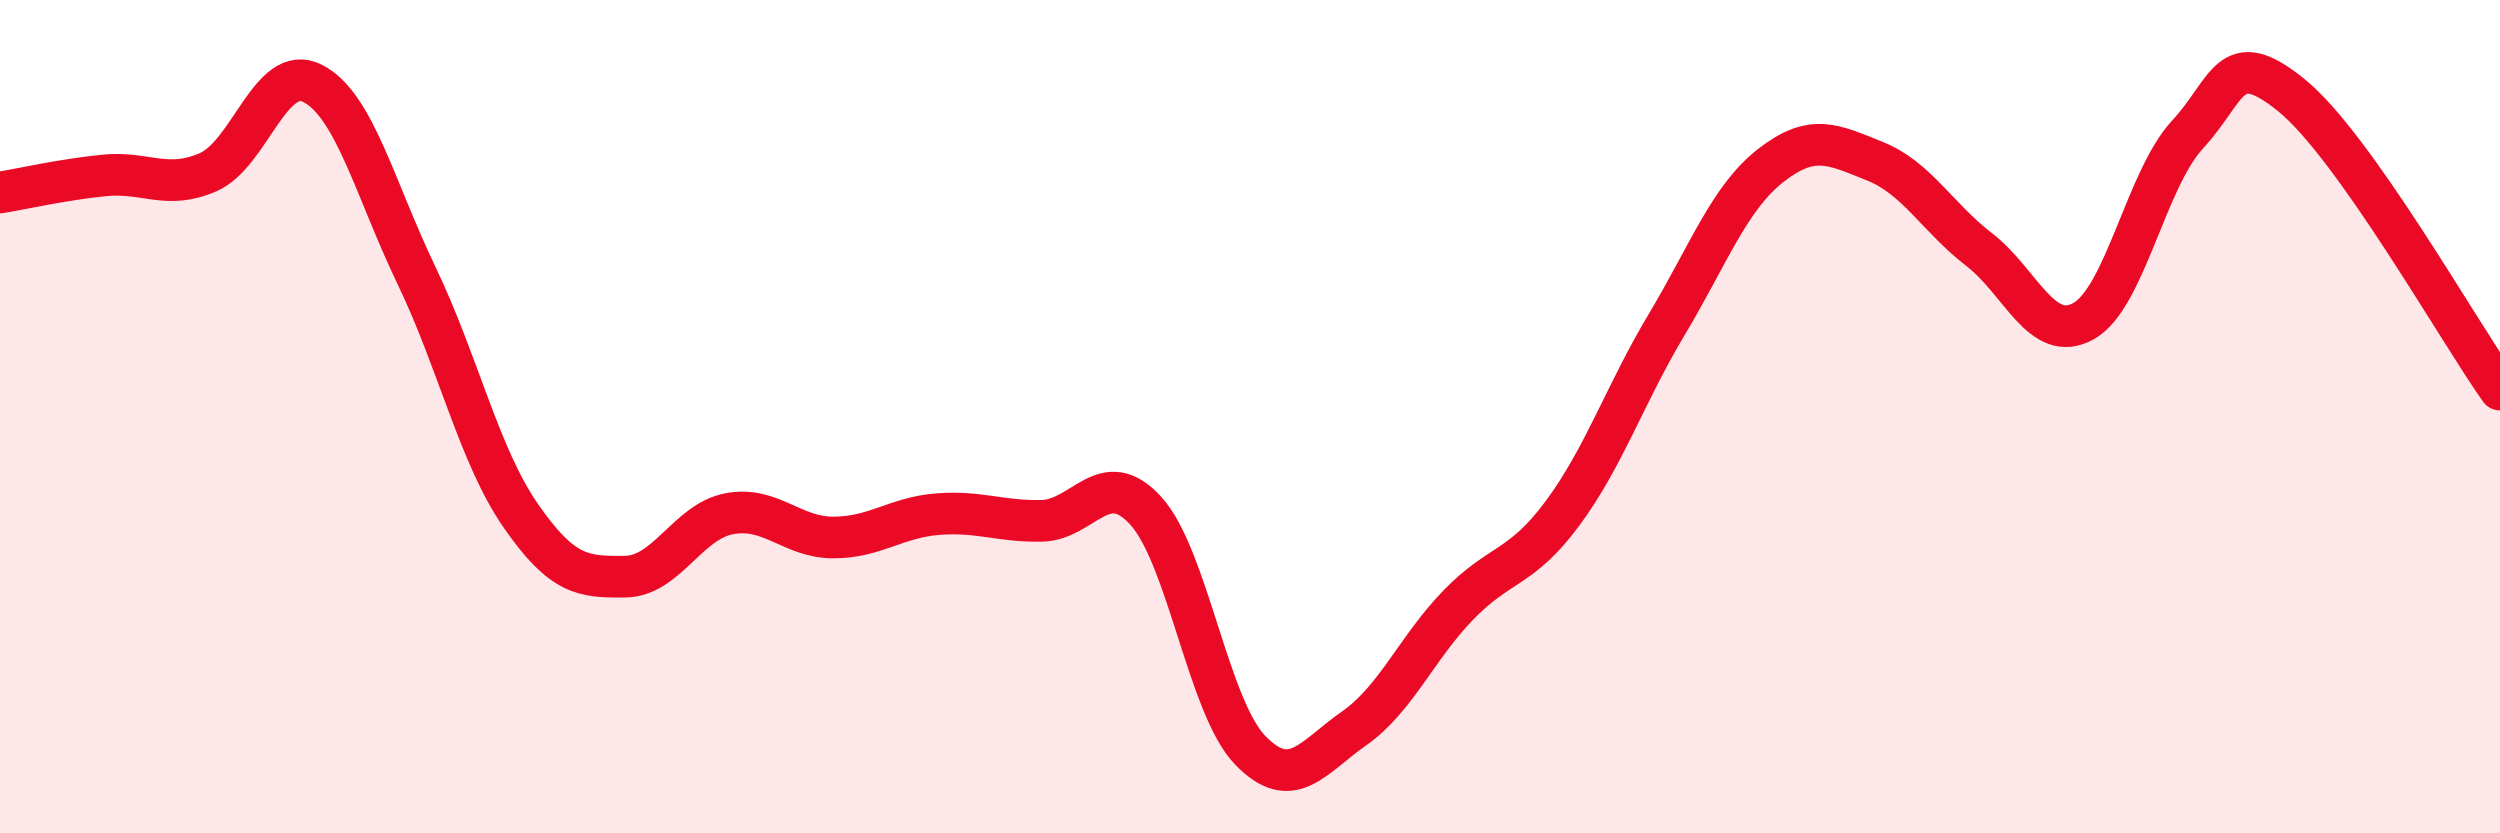 
    <svg width="60" height="20" viewBox="0 0 60 20" xmlns="http://www.w3.org/2000/svg">
      <path
        d="M 0,4.62 C 0.5,4.54 1.5,4.31 2.5,4.21 C 3.5,4.11 4,4.57 5,4.13 C 6,3.69 6.5,1.5 7.5,2 C 8.5,2.5 9,4.54 10,6.62 C 11,8.7 11.5,10.94 12.5,12.38 C 13.5,13.82 14,13.85 15,13.84 C 16,13.83 16.5,12.52 17.5,12.33 C 18.5,12.14 19,12.9 20,12.9 C 21,12.9 21.5,12.42 22.5,12.34 C 23.5,12.26 24,12.52 25,12.5 C 26,12.48 26.5,11.16 27.5,12.26 C 28.5,13.36 29,16.96 30,18 C 31,19.04 31.5,18.18 32.5,17.48 C 33.5,16.78 34,15.55 35,14.52 C 36,13.49 36.5,13.67 37.5,12.32 C 38.5,10.97 39,9.46 40,7.79 C 41,6.12 41.5,4.75 42.5,3.97 C 43.5,3.19 44,3.47 45,3.87 C 46,4.27 46.5,5.22 47.5,5.99 C 48.5,6.76 49,8.26 50,7.71 C 51,7.16 51.5,4.31 52.5,3.23 C 53.5,2.15 53.5,1.07 55,2.29 C 56.5,3.51 59,7.94 60,9.35L60 20L0 20Z"
        fill="#EB0A25"
        opacity="0.1"
        stroke-linecap="round"
        stroke-linejoin="round"
      />
      <path
        d="M 0,4.62 C 0.5,4.54 1.5,4.31 2.5,4.21 C 3.5,4.11 4,4.57 5,4.13 C 6,3.69 6.5,1.5 7.5,2 C 8.5,2.5 9,4.54 10,6.62 C 11,8.7 11.5,10.94 12.5,12.38 C 13.5,13.82 14,13.85 15,13.84 C 16,13.83 16.5,12.52 17.5,12.33 C 18.5,12.14 19,12.9 20,12.9 C 21,12.9 21.5,12.42 22.5,12.34 C 23.5,12.26 24,12.52 25,12.5 C 26,12.48 26.5,11.16 27.5,12.26 C 28.5,13.36 29,16.96 30,18 C 31,19.04 31.5,18.18 32.5,17.48 C 33.5,16.78 34,15.55 35,14.52 C 36,13.49 36.5,13.67 37.5,12.32 C 38.5,10.97 39,9.46 40,7.79 C 41,6.12 41.5,4.75 42.5,3.97 C 43.5,3.19 44,3.47 45,3.87 C 46,4.27 46.5,5.22 47.5,5.99 C 48.5,6.76 49,8.26 50,7.71 C 51,7.16 51.5,4.31 52.5,3.23 C 53.5,2.15 53.5,1.07 55,2.29 C 56.5,3.51 59,7.94 60,9.35"
        stroke="#EB0A25"
        stroke-width="1"
        fill="none"
        stroke-linecap="round"
        stroke-linejoin="round"
      />
    </svg>
  